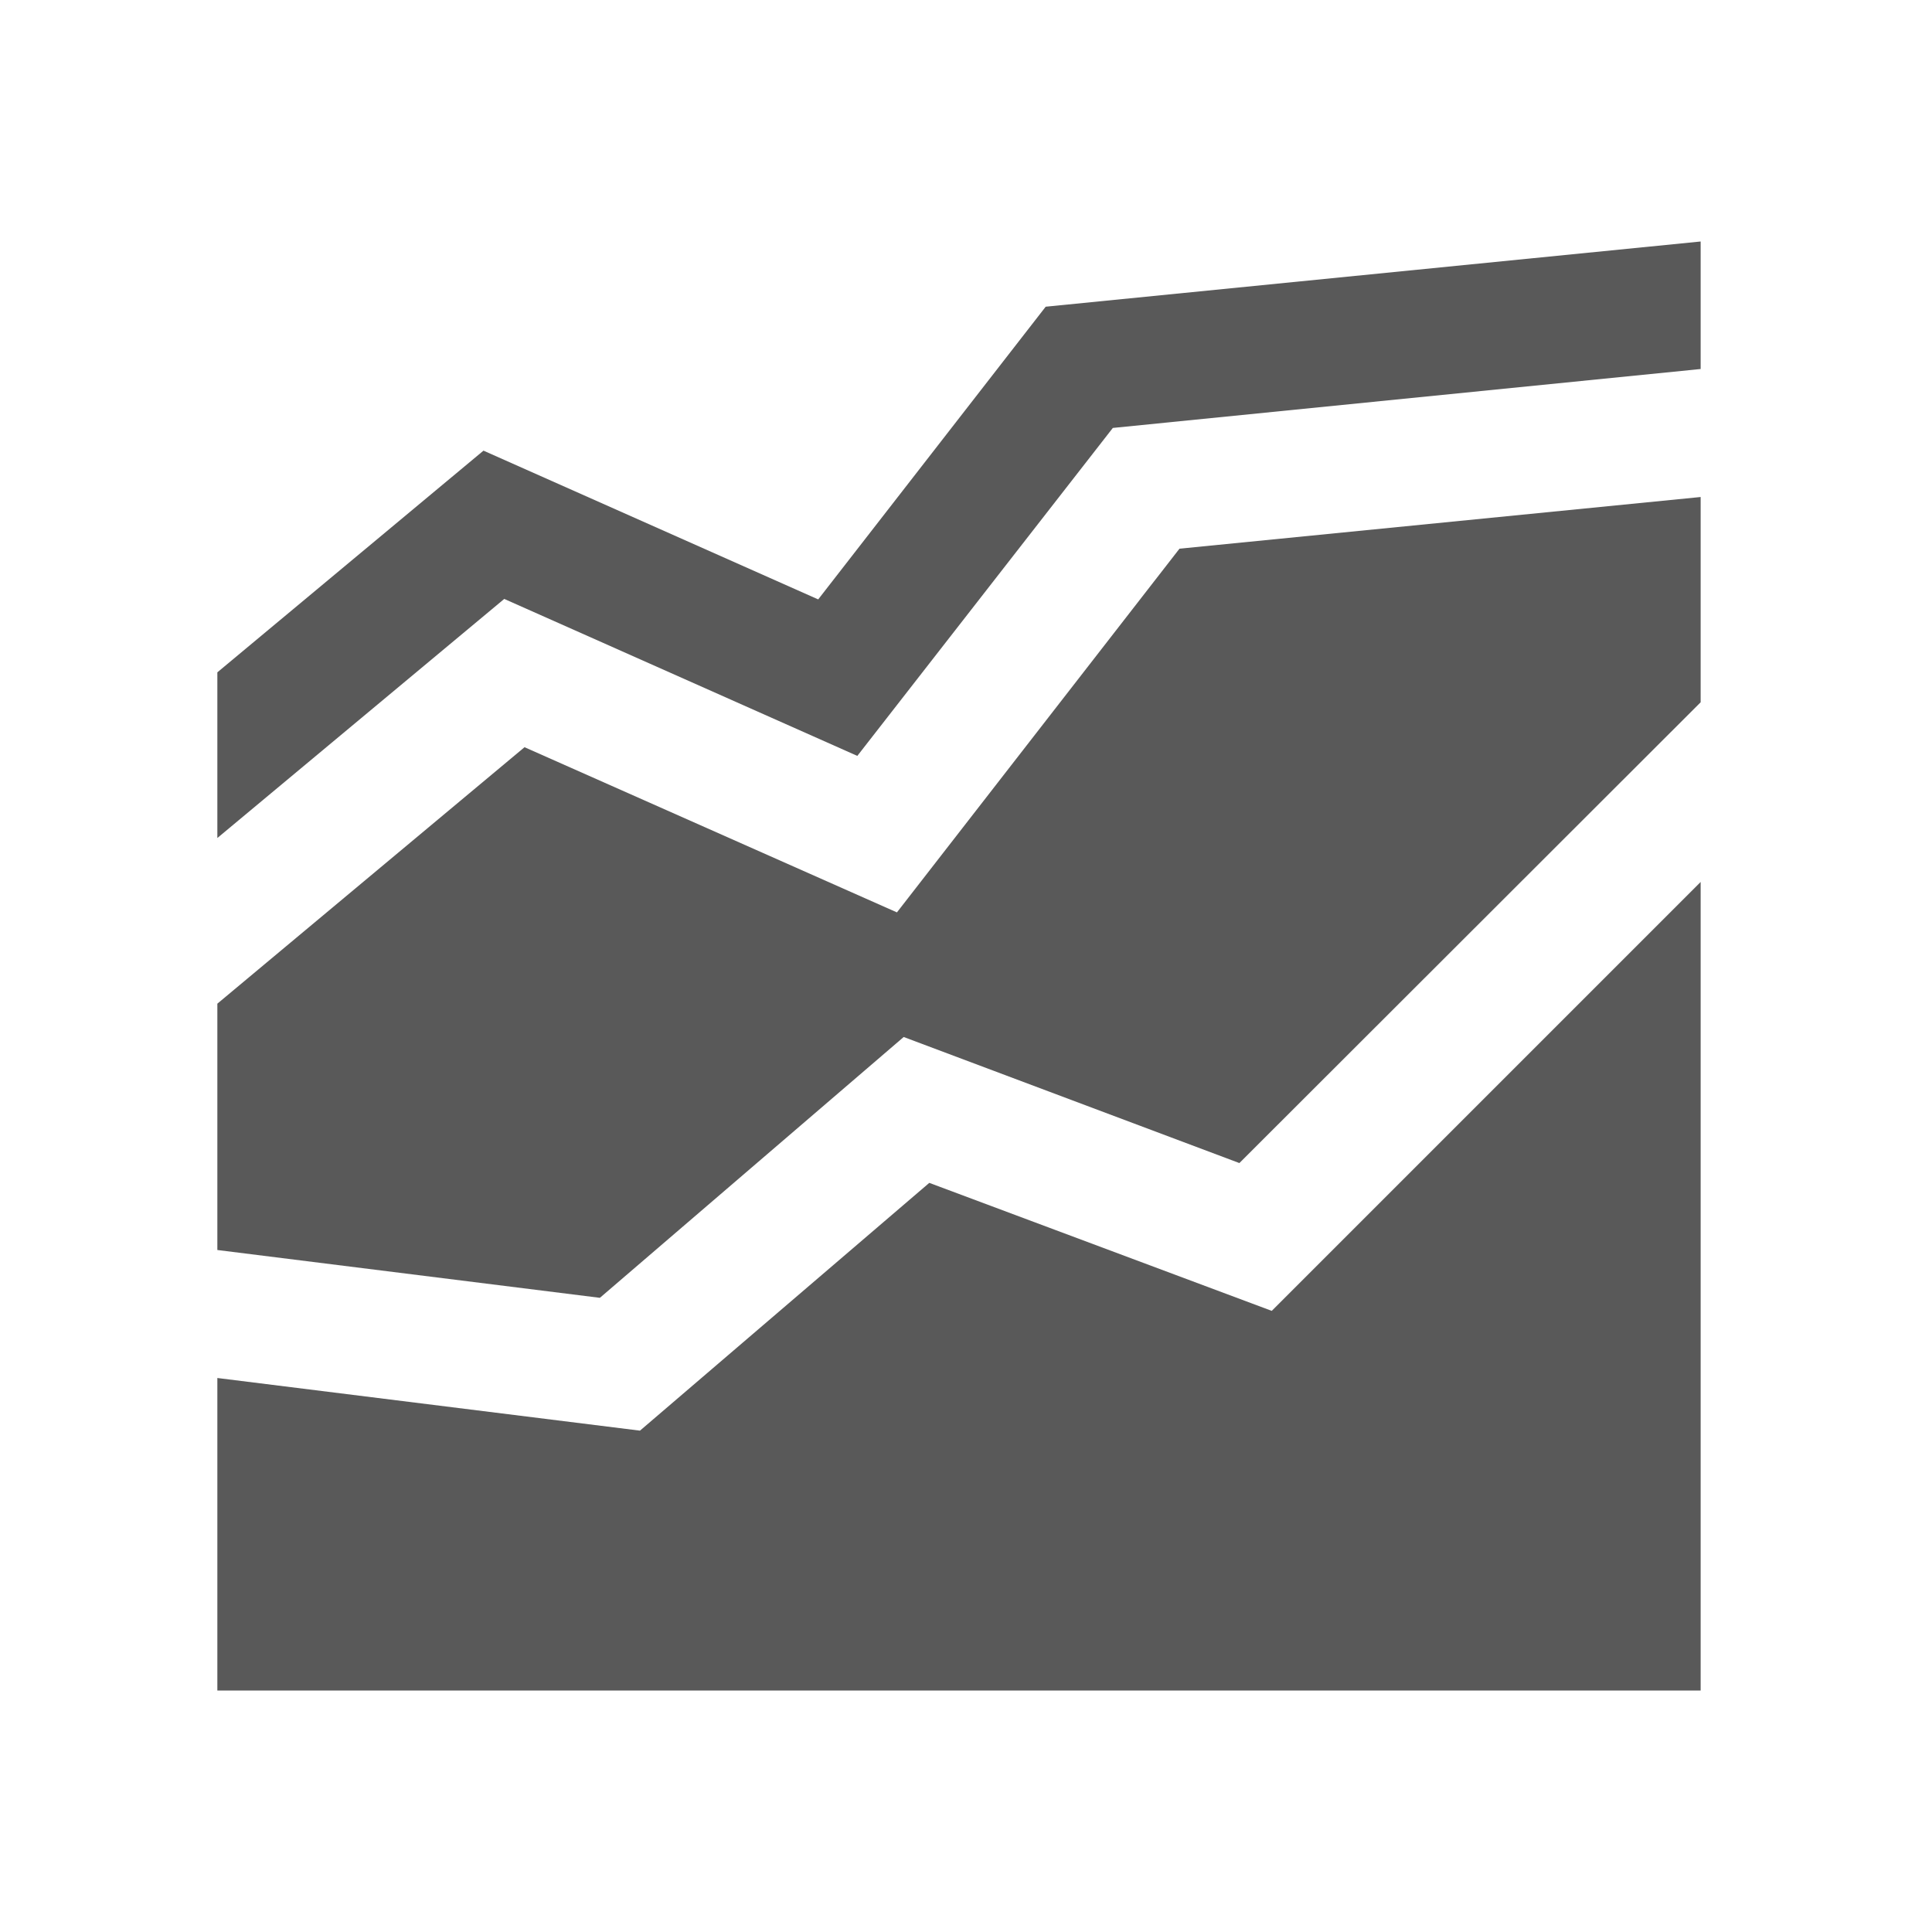 <svg width="40" height="40" viewBox="0 0 40 40" fill="none" xmlns="http://www.w3.org/2000/svg" xmlns:xlink="http://www.w3.org/1999/xlink">
	<desc>
			Created with Pixso.
	</desc>
	<defs>
		<clipPath id="clip31_1754">
			<rect id="stats-chart-svgrepo-com (1) 1" width="40" height="40" transform="translate(-0.5 0)" fill="white" fill-opacity="0"/>
		</clipPath>
	</defs>
	<rect id="stats-chart-svgrepo-com (1) 1" width="40" height="40" transform="translate(-0.5 0)" fill="#FFFFFF" fill-opacity="0"/>
	<g clip-path="url(#clip31_1754)">
		<path id="Vector" d="M21.65 6.35L16.94 12.41L10.01 9.33L4.5 13.92L4.5 17.35L10.44 12.4L17.75 15.65L23.04 8.86L35.21 7.64L35.21 5L21.65 6.35Z" fill="#000000" fill-opacity="0.65" fill-rule="nonzero"/>
		<path id="Vector" d="M24.42 11.36L18.57 18.89L10.86 15.47L4.5 20.78L4.5 25.88L12.42 26.87L18.71 21.47L25.66 24.08L35.21 14.54L35.21 10.29L24.42 11.36Z" fill="#000000" fill-opacity="0.65" fill-rule="nonzero"/>
		<path id="Vector" d="M26.33 27.14L19.24 24.49L13.25 29.62L4.5 28.53L4.5 35L35.21 35L35.21 18.26L26.33 27.14Z" fill="#000000" fill-opacity="0.65" fill-rule="nonzero"/>
	</g>
</svg>

